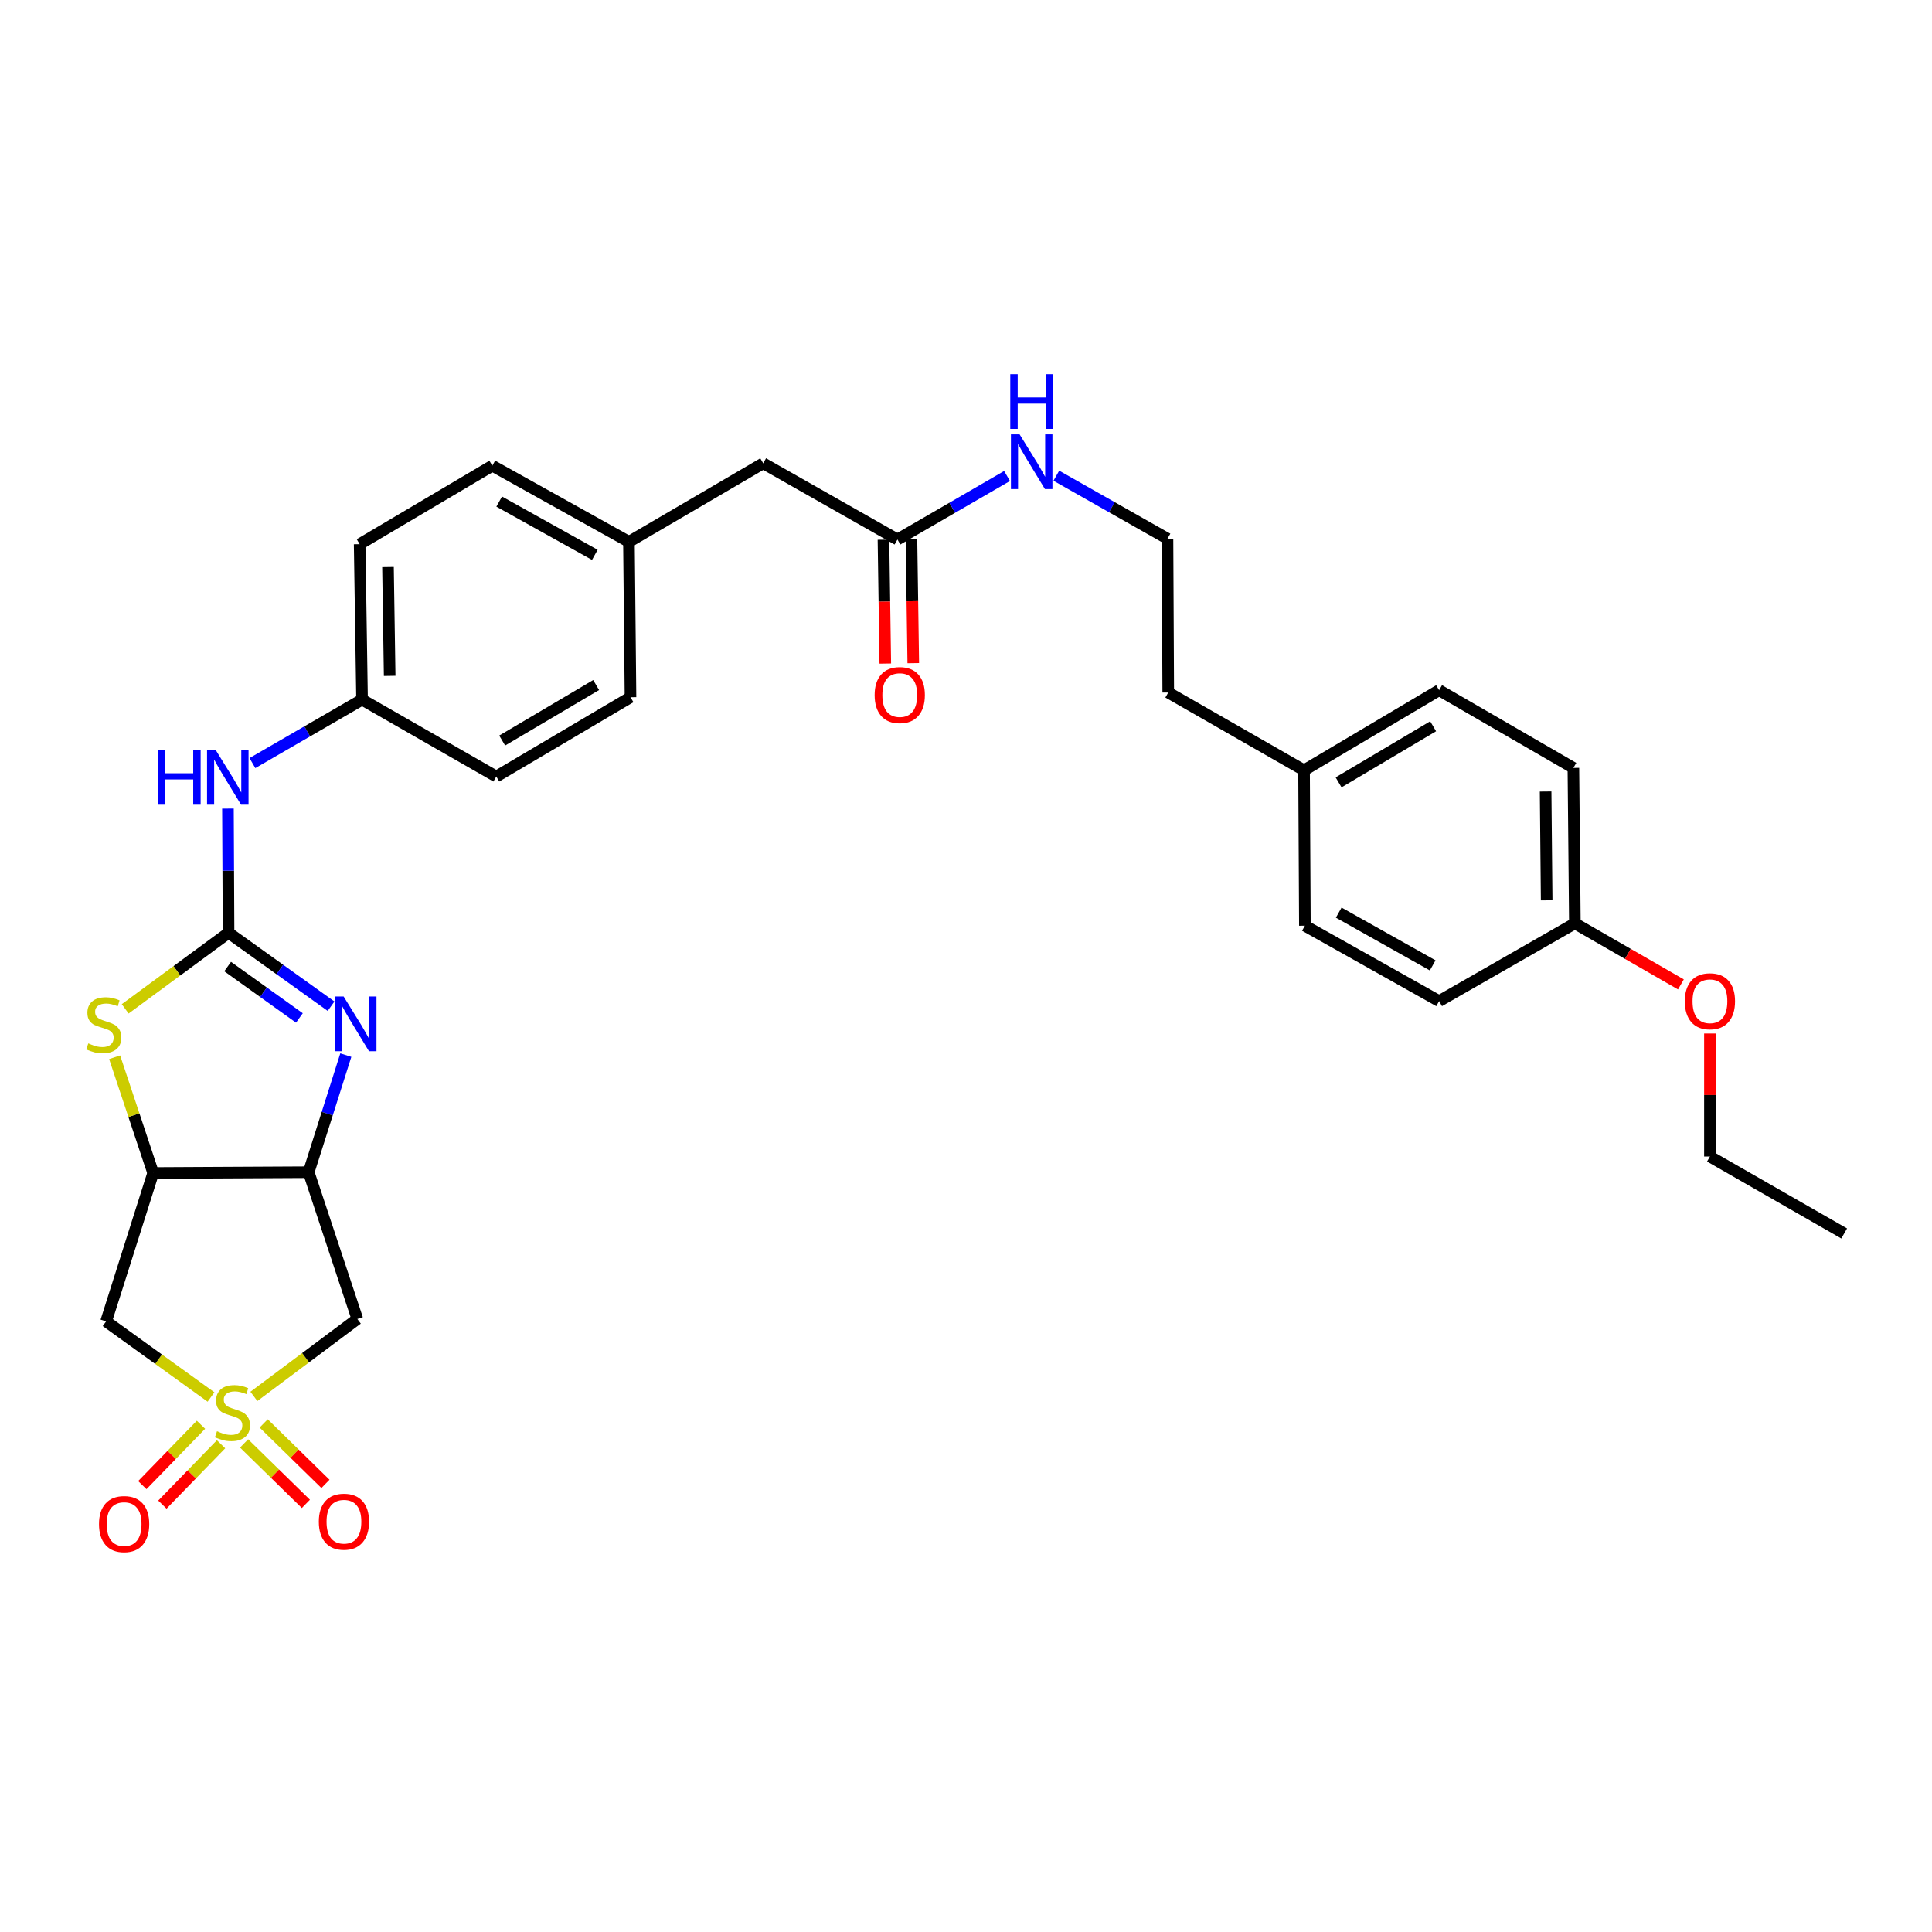 <?xml version='1.0' encoding='iso-8859-1'?>
<svg version='1.1' baseProfile='full'
              xmlns='http://www.w3.org/2000/svg'
                      xmlns:rdkit='http://www.rdkit.org/xml'
                      xmlns:xlink='http://www.w3.org/1999/xlink'
                  xml:space='preserve'
width='1000px' height='1000px' viewBox='0 0 1000 1000'>
<!-- END OF HEADER -->
<rect style='opacity:1.0;fill:#FFFFFF;stroke:none' width='1000' height='1000' x='0' y='0'> </rect>
<path class='bond-5' d='M 131.41,722.779 L 158.181,702.743' style='fill:none;fill-rule:evenodd;stroke:#CCCC00;stroke-width:6px;stroke-linecap:butt;stroke-linejoin:miter;stroke-opacity:1' />
<path class='bond-5' d='M 158.181,702.743 L 184.951,682.708' style='fill:none;fill-rule:evenodd;stroke:#000000;stroke-width:6px;stroke-linecap:butt;stroke-linejoin:miter;stroke-opacity:1' />
<path class='bond-6' d='M 109.216,723.086 L 82.07,703.517' style='fill:none;fill-rule:evenodd;stroke:#CCCC00;stroke-width:6px;stroke-linecap:butt;stroke-linejoin:miter;stroke-opacity:1' />
<path class='bond-6' d='M 82.07,703.517 L 54.923,683.947' style='fill:none;fill-rule:evenodd;stroke:#000000;stroke-width:6px;stroke-linecap:butt;stroke-linejoin:miter;stroke-opacity:1' />
<path class='bond-8' d='M 104.027,737.45 L 88.844,753.073' style='fill:none;fill-rule:evenodd;stroke:#CCCC00;stroke-width:6px;stroke-linecap:butt;stroke-linejoin:miter;stroke-opacity:1' />
<path class='bond-8' d='M 88.844,753.073 L 73.662,768.696' style='fill:none;fill-rule:evenodd;stroke:#FF0000;stroke-width:6px;stroke-linecap:butt;stroke-linejoin:miter;stroke-opacity:1' />
<path class='bond-8' d='M 114.414,747.545 L 99.231,763.168' style='fill:none;fill-rule:evenodd;stroke:#CCCC00;stroke-width:6px;stroke-linecap:butt;stroke-linejoin:miter;stroke-opacity:1' />
<path class='bond-8' d='M 99.231,763.168 L 84.049,778.79' style='fill:none;fill-rule:evenodd;stroke:#FF0000;stroke-width:6px;stroke-linecap:butt;stroke-linejoin:miter;stroke-opacity:1' />
<path class='bond-9' d='M 126.346,747.119 L 142.337,762.762' style='fill:none;fill-rule:evenodd;stroke:#CCCC00;stroke-width:6px;stroke-linecap:butt;stroke-linejoin:miter;stroke-opacity:1' />
<path class='bond-9' d='M 142.337,762.762 L 158.329,778.406' style='fill:none;fill-rule:evenodd;stroke:#FF0000;stroke-width:6px;stroke-linecap:butt;stroke-linejoin:miter;stroke-opacity:1' />
<path class='bond-9' d='M 136.474,736.765 L 152.466,752.408' style='fill:none;fill-rule:evenodd;stroke:#CCCC00;stroke-width:6px;stroke-linecap:butt;stroke-linejoin:miter;stroke-opacity:1' />
<path class='bond-9' d='M 152.466,752.408 L 168.457,768.052' style='fill:none;fill-rule:evenodd;stroke:#FF0000;stroke-width:6px;stroke-linecap:butt;stroke-linejoin:miter;stroke-opacity:1' />
<path class='bond-0' d='M 118.3,482.809 L 91.546,502.49' style='fill:none;fill-rule:evenodd;stroke:#000000;stroke-width:6px;stroke-linecap:butt;stroke-linejoin:miter;stroke-opacity:1' />
<path class='bond-0' d='M 91.546,502.49 L 64.793,522.171' style='fill:none;fill-rule:evenodd;stroke:#CCCC00;stroke-width:6px;stroke-linecap:butt;stroke-linejoin:miter;stroke-opacity:1' />
<path class='bond-7' d='M 118.3,482.809 L 118.142,450.665' style='fill:none;fill-rule:evenodd;stroke:#000000;stroke-width:6px;stroke-linecap:butt;stroke-linejoin:miter;stroke-opacity:1' />
<path class='bond-7' d='M 118.142,450.665 L 117.985,418.521' style='fill:none;fill-rule:evenodd;stroke:#0000FF;stroke-width:6px;stroke-linecap:butt;stroke-linejoin:miter;stroke-opacity:1' />
<path class='bond-32' d='M 118.3,482.809 L 144.829,501.808' style='fill:none;fill-rule:evenodd;stroke:#000000;stroke-width:6px;stroke-linecap:butt;stroke-linejoin:miter;stroke-opacity:1' />
<path class='bond-32' d='M 144.829,501.808 L 171.359,520.807' style='fill:none;fill-rule:evenodd;stroke:#0000FF;stroke-width:6px;stroke-linecap:butt;stroke-linejoin:miter;stroke-opacity:1' />
<path class='bond-32' d='M 117.826,500.285 L 136.396,513.584' style='fill:none;fill-rule:evenodd;stroke:#000000;stroke-width:6px;stroke-linecap:butt;stroke-linejoin:miter;stroke-opacity:1' />
<path class='bond-32' d='M 136.396,513.584 L 154.967,526.883' style='fill:none;fill-rule:evenodd;stroke:#0000FF;stroke-width:6px;stroke-linecap:butt;stroke-linejoin:miter;stroke-opacity:1' />
<path class='bond-1' d='M 178.99,546.121 L 169.373,576.426' style='fill:none;fill-rule:evenodd;stroke:#0000FF;stroke-width:6px;stroke-linecap:butt;stroke-linejoin:miter;stroke-opacity:1' />
<path class='bond-1' d='M 169.373,576.426 L 159.757,606.73' style='fill:none;fill-rule:evenodd;stroke:#000000;stroke-width:6px;stroke-linecap:butt;stroke-linejoin:miter;stroke-opacity:1' />
<path class='bond-2' d='M 159.757,606.73 L 184.951,682.708' style='fill:none;fill-rule:evenodd;stroke:#000000;stroke-width:6px;stroke-linecap:butt;stroke-linejoin:miter;stroke-opacity:1' />
<path class='bond-31' d='M 159.757,606.73 L 79.281,607.148' style='fill:none;fill-rule:evenodd;stroke:#000000;stroke-width:6px;stroke-linecap:butt;stroke-linejoin:miter;stroke-opacity:1' />
<path class='bond-3' d='M 79.281,607.148 L 54.923,683.947' style='fill:none;fill-rule:evenodd;stroke:#000000;stroke-width:6px;stroke-linecap:butt;stroke-linejoin:miter;stroke-opacity:1' />
<path class='bond-4' d='M 79.281,607.148 L 69.308,577.189' style='fill:none;fill-rule:evenodd;stroke:#000000;stroke-width:6px;stroke-linecap:butt;stroke-linejoin:miter;stroke-opacity:1' />
<path class='bond-4' d='M 69.308,577.189 L 59.336,547.23' style='fill:none;fill-rule:evenodd;stroke:#CCCC00;stroke-width:6px;stroke-linecap:butt;stroke-linejoin:miter;stroke-opacity:1' />
<path class='bond-13' d='M 130.653,394.971 L 159.025,378.547' style='fill:none;fill-rule:evenodd;stroke:#0000FF;stroke-width:6px;stroke-linecap:butt;stroke-linejoin:miter;stroke-opacity:1' />
<path class='bond-13' d='M 159.025,378.547 L 187.398,362.124' style='fill:none;fill-rule:evenodd;stroke:#000000;stroke-width:6px;stroke-linecap:butt;stroke-linejoin:miter;stroke-opacity:1' />
<path class='bond-10' d='M 464.521,279.234 L 395.029,239.805' style='fill:none;fill-rule:evenodd;stroke:#000000;stroke-width:6px;stroke-linecap:butt;stroke-linejoin:miter;stroke-opacity:1' />
<path class='bond-11' d='M 457.279,279.341 L 457.754,311.401' style='fill:none;fill-rule:evenodd;stroke:#000000;stroke-width:6px;stroke-linecap:butt;stroke-linejoin:miter;stroke-opacity:1' />
<path class='bond-11' d='M 457.754,311.401 L 458.229,343.461' style='fill:none;fill-rule:evenodd;stroke:#FF0000;stroke-width:6px;stroke-linecap:butt;stroke-linejoin:miter;stroke-opacity:1' />
<path class='bond-11' d='M 471.762,279.127 L 472.237,311.187' style='fill:none;fill-rule:evenodd;stroke:#000000;stroke-width:6px;stroke-linecap:butt;stroke-linejoin:miter;stroke-opacity:1' />
<path class='bond-11' d='M 472.237,311.187 L 472.711,343.247' style='fill:none;fill-rule:evenodd;stroke:#FF0000;stroke-width:6px;stroke-linecap:butt;stroke-linejoin:miter;stroke-opacity:1' />
<path class='bond-12' d='M 464.521,279.234 L 492.885,262.805' style='fill:none;fill-rule:evenodd;stroke:#000000;stroke-width:6px;stroke-linecap:butt;stroke-linejoin:miter;stroke-opacity:1' />
<path class='bond-12' d='M 492.885,262.805 L 521.249,246.376' style='fill:none;fill-rule:evenodd;stroke:#0000FF;stroke-width:6px;stroke-linecap:butt;stroke-linejoin:miter;stroke-opacity:1' />
<path class='bond-26' d='M 546.756,246.223 L 575.521,262.523' style='fill:none;fill-rule:evenodd;stroke:#0000FF;stroke-width:6px;stroke-linecap:butt;stroke-linejoin:miter;stroke-opacity:1' />
<path class='bond-26' d='M 575.521,262.523 L 604.285,278.824' style='fill:none;fill-rule:evenodd;stroke:#000000;stroke-width:6px;stroke-linecap:butt;stroke-linejoin:miter;stroke-opacity:1' />
<path class='bond-18' d='M 187.398,362.124 L 186.158,281.656' style='fill:none;fill-rule:evenodd;stroke:#000000;stroke-width:6px;stroke-linecap:butt;stroke-linejoin:miter;stroke-opacity:1' />
<path class='bond-18' d='M 201.694,349.831 L 200.827,293.503' style='fill:none;fill-rule:evenodd;stroke:#000000;stroke-width:6px;stroke-linecap:butt;stroke-linejoin:miter;stroke-opacity:1' />
<path class='bond-19' d='M 187.398,362.124 L 256.874,401.931' style='fill:none;fill-rule:evenodd;stroke:#000000;stroke-width:6px;stroke-linecap:butt;stroke-linejoin:miter;stroke-opacity:1' />
<path class='bond-14' d='M 395.029,239.805 L 325.537,280.441' style='fill:none;fill-rule:evenodd;stroke:#000000;stroke-width:6px;stroke-linecap:butt;stroke-linejoin:miter;stroke-opacity:1' />
<path class='bond-15' d='M 325.537,280.441 L 326.349,360.885' style='fill:none;fill-rule:evenodd;stroke:#000000;stroke-width:6px;stroke-linecap:butt;stroke-linejoin:miter;stroke-opacity:1' />
<path class='bond-33' d='M 325.537,280.441 L 254.822,241.044' style='fill:none;fill-rule:evenodd;stroke:#000000;stroke-width:6px;stroke-linecap:butt;stroke-linejoin:miter;stroke-opacity:1' />
<path class='bond-33' d='M 307.88,287.184 L 258.38,259.607' style='fill:none;fill-rule:evenodd;stroke:#000000;stroke-width:6px;stroke-linecap:butt;stroke-linejoin:miter;stroke-opacity:1' />
<path class='bond-16' d='M 815.151,477.941 L 814.379,397.465' style='fill:none;fill-rule:evenodd;stroke:#000000;stroke-width:6px;stroke-linecap:butt;stroke-linejoin:miter;stroke-opacity:1' />
<path class='bond-16' d='M 800.552,466.009 L 800.011,409.676' style='fill:none;fill-rule:evenodd;stroke:#000000;stroke-width:6px;stroke-linecap:butt;stroke-linejoin:miter;stroke-opacity:1' />
<path class='bond-27' d='M 815.151,477.941 L 842.594,493.733' style='fill:none;fill-rule:evenodd;stroke:#000000;stroke-width:6px;stroke-linecap:butt;stroke-linejoin:miter;stroke-opacity:1' />
<path class='bond-27' d='M 842.594,493.733 L 870.037,509.526' style='fill:none;fill-rule:evenodd;stroke:#FF0000;stroke-width:6px;stroke-linecap:butt;stroke-linejoin:miter;stroke-opacity:1' />
<path class='bond-34' d='M 815.151,477.941 L 744.887,518.167' style='fill:none;fill-rule:evenodd;stroke:#000000;stroke-width:6px;stroke-linecap:butt;stroke-linejoin:miter;stroke-opacity:1' />
<path class='bond-17' d='M 674.976,398.705 L 604.68,358.446' style='fill:none;fill-rule:evenodd;stroke:#000000;stroke-width:6px;stroke-linecap:butt;stroke-linejoin:miter;stroke-opacity:1' />
<path class='bond-24' d='M 674.976,398.705 L 675.411,479.148' style='fill:none;fill-rule:evenodd;stroke:#000000;stroke-width:6px;stroke-linecap:butt;stroke-linejoin:miter;stroke-opacity:1' />
<path class='bond-25' d='M 674.976,398.705 L 744.887,357.239' style='fill:none;fill-rule:evenodd;stroke:#000000;stroke-width:6px;stroke-linecap:butt;stroke-linejoin:miter;stroke-opacity:1' />
<path class='bond-25' d='M 692.852,404.943 L 741.789,375.917' style='fill:none;fill-rule:evenodd;stroke:#000000;stroke-width:6px;stroke-linecap:butt;stroke-linejoin:miter;stroke-opacity:1' />
<path class='bond-21' d='M 186.158,281.656 L 254.822,241.044' style='fill:none;fill-rule:evenodd;stroke:#000000;stroke-width:6px;stroke-linecap:butt;stroke-linejoin:miter;stroke-opacity:1' />
<path class='bond-20' d='M 256.874,401.931 L 326.349,360.885' style='fill:none;fill-rule:evenodd;stroke:#000000;stroke-width:6px;stroke-linecap:butt;stroke-linejoin:miter;stroke-opacity:1' />
<path class='bond-20' d='M 259.927,383.304 L 308.56,354.571' style='fill:none;fill-rule:evenodd;stroke:#000000;stroke-width:6px;stroke-linecap:butt;stroke-linejoin:miter;stroke-opacity:1' />
<path class='bond-22' d='M 744.887,518.167 L 675.411,479.148' style='fill:none;fill-rule:evenodd;stroke:#000000;stroke-width:6px;stroke-linecap:butt;stroke-linejoin:miter;stroke-opacity:1' />
<path class='bond-22' d='M 741.558,499.685 L 692.925,472.372' style='fill:none;fill-rule:evenodd;stroke:#000000;stroke-width:6px;stroke-linecap:butt;stroke-linejoin:miter;stroke-opacity:1' />
<path class='bond-23' d='M 814.379,397.465 L 744.887,357.239' style='fill:none;fill-rule:evenodd;stroke:#000000;stroke-width:6px;stroke-linecap:butt;stroke-linejoin:miter;stroke-opacity:1' />
<path class='bond-28' d='M 604.285,278.824 L 604.68,358.446' style='fill:none;fill-rule:evenodd;stroke:#000000;stroke-width:6px;stroke-linecap:butt;stroke-linejoin:miter;stroke-opacity:1' />
<path class='bond-29' d='M 885.053,534.938 L 885.053,566.774' style='fill:none;fill-rule:evenodd;stroke:#FF0000;stroke-width:6px;stroke-linecap:butt;stroke-linejoin:miter;stroke-opacity:1' />
<path class='bond-29' d='M 885.053,566.774 L 885.053,598.611' style='fill:none;fill-rule:evenodd;stroke:#000000;stroke-width:6px;stroke-linecap:butt;stroke-linejoin:miter;stroke-opacity:1' />
<path class='bond-30' d='M 885.053,598.611 L 954.545,638.442' style='fill:none;fill-rule:evenodd;stroke:#000000;stroke-width:6px;stroke-linecap:butt;stroke-linejoin:miter;stroke-opacity:1' />
<path  class='atom-0' d='M 112.312 740.805
Q 112.632 740.925, 113.952 741.485
Q 115.272 742.045, 116.712 742.405
Q 118.192 742.725, 119.632 742.725
Q 122.312 742.725, 123.872 741.445
Q 125.432 740.125, 125.432 737.845
Q 125.432 736.285, 124.632 735.325
Q 123.872 734.365, 122.672 733.845
Q 121.472 733.325, 119.472 732.725
Q 116.952 731.965, 115.432 731.245
Q 113.952 730.525, 112.872 729.005
Q 111.832 727.485, 111.832 724.925
Q 111.832 721.365, 114.232 719.165
Q 116.672 716.965, 121.472 716.965
Q 124.752 716.965, 128.472 718.525
L 127.552 721.605
Q 124.152 720.205, 121.592 720.205
Q 118.832 720.205, 117.312 721.365
Q 115.792 722.485, 115.832 724.445
Q 115.832 725.965, 116.592 726.885
Q 117.392 727.805, 118.512 728.325
Q 119.672 728.845, 121.592 729.445
Q 124.152 730.245, 125.672 731.045
Q 127.192 731.845, 128.272 733.485
Q 129.392 735.085, 129.392 737.845
Q 129.392 741.765, 126.752 743.885
Q 124.152 745.965, 119.792 745.965
Q 117.272 745.965, 115.352 745.405
Q 113.472 744.885, 111.232 743.965
L 112.312 740.805
' fill='#CCCC00'/>
<path  class='atom-2' d='M 177.863 515.788
L 187.143 530.788
Q 188.063 532.268, 189.543 534.948
Q 191.023 537.628, 191.103 537.788
L 191.103 515.788
L 194.863 515.788
L 194.863 544.108
L 190.983 544.108
L 181.023 527.708
Q 179.863 525.788, 178.623 523.588
Q 177.423 521.388, 177.063 520.708
L 177.063 544.108
L 173.383 544.108
L 173.383 515.788
L 177.863 515.788
' fill='#0000FF'/>
<path  class='atom-5' d='M 45.708 540.046
Q 46.028 540.166, 47.348 540.726
Q 48.668 541.286, 50.108 541.646
Q 51.588 541.966, 53.028 541.966
Q 55.708 541.966, 57.268 540.686
Q 58.828 539.366, 58.828 537.086
Q 58.828 535.526, 58.028 534.566
Q 57.268 533.606, 56.068 533.086
Q 54.868 532.566, 52.868 531.966
Q 50.348 531.206, 48.828 530.486
Q 47.348 529.766, 46.268 528.246
Q 45.228 526.726, 45.228 524.166
Q 45.228 520.606, 47.628 518.406
Q 50.068 516.206, 54.868 516.206
Q 58.148 516.206, 61.868 517.766
L 60.948 520.846
Q 57.548 519.446, 54.988 519.446
Q 52.228 519.446, 50.708 520.606
Q 49.188 521.726, 49.228 523.686
Q 49.228 525.206, 49.988 526.126
Q 50.788 527.046, 51.908 527.566
Q 53.068 528.086, 54.988 528.686
Q 57.548 529.486, 59.068 530.286
Q 60.588 531.086, 61.668 532.726
Q 62.788 534.326, 62.788 537.086
Q 62.788 541.006, 60.148 543.126
Q 57.548 545.206, 53.188 545.206
Q 50.668 545.206, 48.748 544.646
Q 46.868 544.126, 44.628 543.206
L 45.708 540.046
' fill='#CCCC00'/>
<path  class='atom-8' d='M 81.686 388.19
L 85.526 388.19
L 85.526 400.23
L 100.006 400.23
L 100.006 388.19
L 103.846 388.19
L 103.846 416.51
L 100.006 416.51
L 100.006 403.43
L 85.526 403.43
L 85.526 416.51
L 81.686 416.51
L 81.686 388.19
' fill='#0000FF'/>
<path  class='atom-8' d='M 111.646 388.19
L 120.926 403.19
Q 121.846 404.67, 123.326 407.35
Q 124.806 410.03, 124.886 410.19
L 124.886 388.19
L 128.646 388.19
L 128.646 416.51
L 124.766 416.51
L 114.806 400.11
Q 113.646 398.19, 112.406 395.99
Q 111.206 393.79, 110.846 393.11
L 110.846 416.51
L 107.166 416.51
L 107.166 388.19
L 111.646 388.19
' fill='#0000FF'/>
<path  class='atom-9' d='M 51.242 788.86
Q 51.242 782.06, 54.602 778.26
Q 57.962 774.46, 64.242 774.46
Q 70.522 774.46, 73.882 778.26
Q 77.242 782.06, 77.242 788.86
Q 77.242 795.74, 73.842 799.66
Q 70.442 803.54, 64.242 803.54
Q 58.002 803.54, 54.602 799.66
Q 51.242 795.78, 51.242 788.86
M 64.242 800.34
Q 68.562 800.34, 70.882 797.46
Q 73.242 794.54, 73.242 788.86
Q 73.242 783.3, 70.882 780.5
Q 68.562 777.66, 64.242 777.66
Q 59.922 777.66, 57.562 780.46
Q 55.242 783.26, 55.242 788.86
Q 55.242 794.58, 57.562 797.46
Q 59.922 800.34, 64.242 800.34
' fill='#FF0000'/>
<path  class='atom-10' d='M 165.023 787.621
Q 165.023 780.821, 168.383 777.021
Q 171.743 773.221, 178.023 773.221
Q 184.303 773.221, 187.663 777.021
Q 191.023 780.821, 191.023 787.621
Q 191.023 794.501, 187.623 798.421
Q 184.223 802.301, 178.023 802.301
Q 171.783 802.301, 168.383 798.421
Q 165.023 794.541, 165.023 787.621
M 178.023 799.101
Q 182.343 799.101, 184.663 796.221
Q 187.023 793.301, 187.023 787.621
Q 187.023 782.061, 184.663 779.261
Q 182.343 776.421, 178.023 776.421
Q 173.703 776.421, 171.343 779.221
Q 169.023 782.021, 169.023 787.621
Q 169.023 793.341, 171.343 796.221
Q 173.703 799.101, 178.023 799.101
' fill='#FF0000'/>
<path  class='atom-12' d='M 452.712 359.766
Q 452.712 352.966, 456.072 349.166
Q 459.432 345.366, 465.712 345.366
Q 471.992 345.366, 475.352 349.166
Q 478.712 352.966, 478.712 359.766
Q 478.712 366.646, 475.312 370.566
Q 471.912 374.446, 465.712 374.446
Q 459.472 374.446, 456.072 370.566
Q 452.712 366.686, 452.712 359.766
M 465.712 371.246
Q 470.032 371.246, 472.352 368.366
Q 474.712 365.446, 474.712 359.766
Q 474.712 354.206, 472.352 351.406
Q 470.032 348.566, 465.712 348.566
Q 461.392 348.566, 459.032 351.366
Q 456.712 354.166, 456.712 359.766
Q 456.712 365.486, 459.032 368.366
Q 461.392 371.246, 465.712 371.246
' fill='#FF0000'/>
<path  class='atom-13' d='M 527.737 224.832
L 537.017 239.832
Q 537.937 241.312, 539.417 243.992
Q 540.897 246.672, 540.977 246.832
L 540.977 224.832
L 544.737 224.832
L 544.737 253.152
L 540.857 253.152
L 530.897 236.752
Q 529.737 234.832, 528.497 232.632
Q 527.297 230.432, 526.937 229.752
L 526.937 253.152
L 523.257 253.152
L 523.257 224.832
L 527.737 224.832
' fill='#0000FF'/>
<path  class='atom-13' d='M 522.917 193.68
L 526.757 193.68
L 526.757 205.72
L 541.237 205.72
L 541.237 193.68
L 545.077 193.68
L 545.077 222
L 541.237 222
L 541.237 208.92
L 526.757 208.92
L 526.757 222
L 522.917 222
L 522.917 193.68
' fill='#0000FF'/>
<path  class='atom-28' d='M 872.053 518.247
Q 872.053 511.447, 875.413 507.647
Q 878.773 503.847, 885.053 503.847
Q 891.333 503.847, 894.693 507.647
Q 898.053 511.447, 898.053 518.247
Q 898.053 525.127, 894.653 529.047
Q 891.253 532.927, 885.053 532.927
Q 878.813 532.927, 875.413 529.047
Q 872.053 525.167, 872.053 518.247
M 885.053 529.727
Q 889.373 529.727, 891.693 526.847
Q 894.053 523.927, 894.053 518.247
Q 894.053 512.687, 891.693 509.887
Q 889.373 507.047, 885.053 507.047
Q 880.733 507.047, 878.373 509.847
Q 876.053 512.647, 876.053 518.247
Q 876.053 523.967, 878.373 526.847
Q 880.733 529.727, 885.053 529.727
' fill='#FF0000'/>
</svg>

